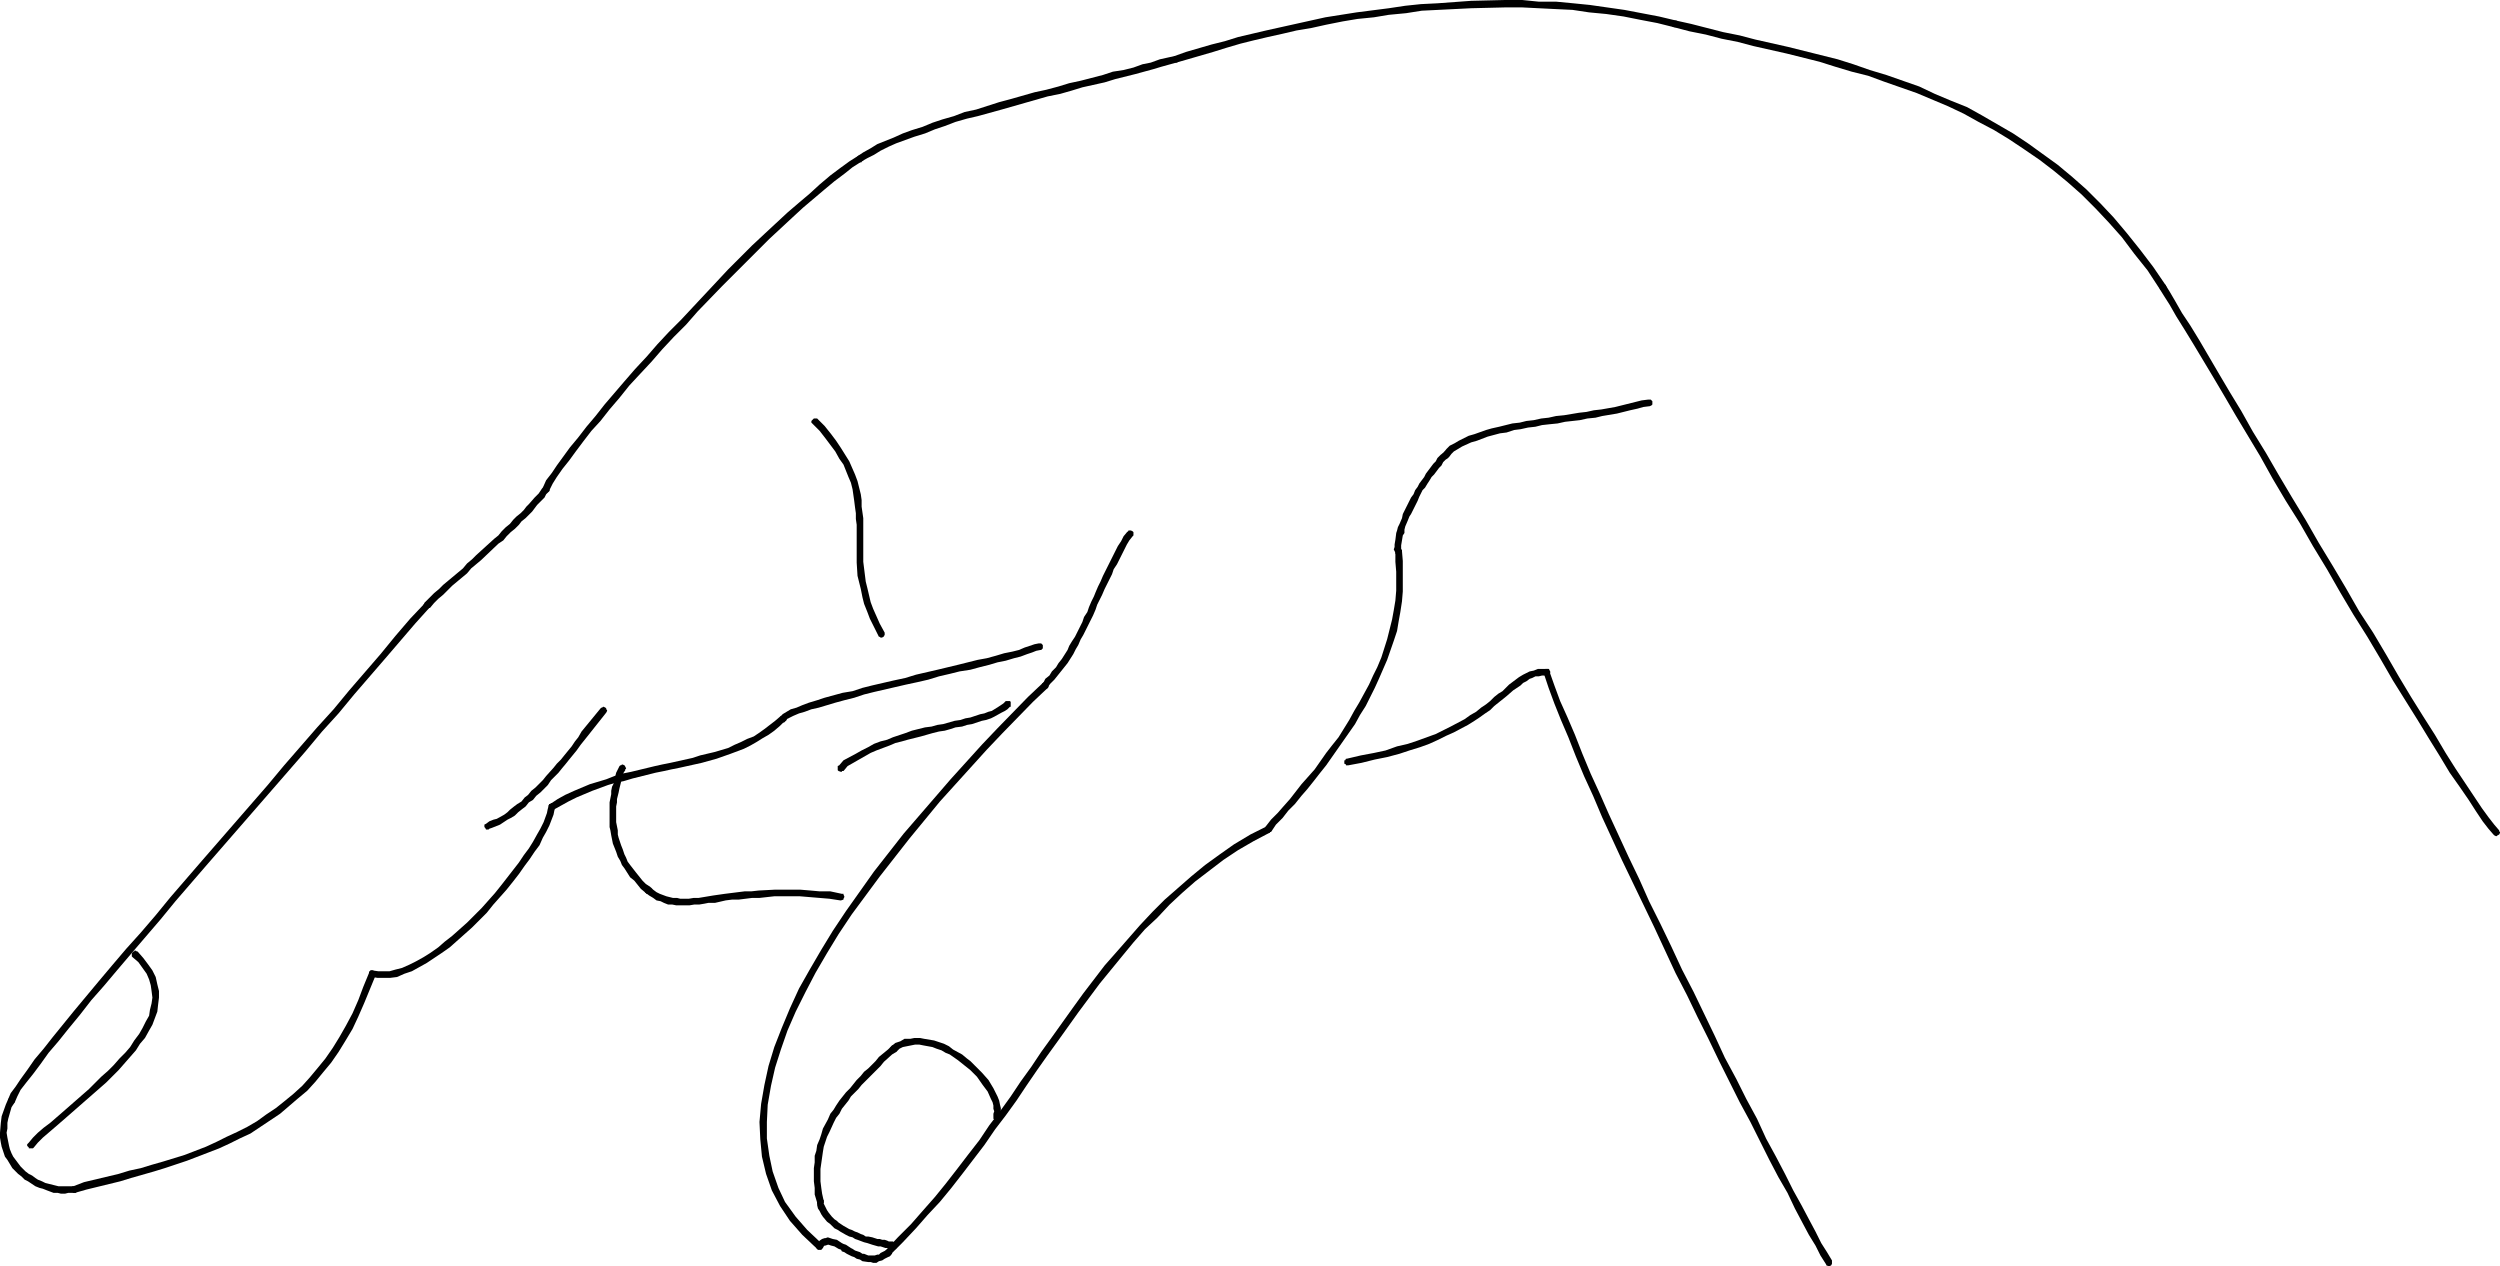 <?xml version="1.0" encoding="UTF-8" standalone="no"?>
<svg
   version="1.0"
   width="129.766mm"
   height="65.722mm"
   id="svg30"
   sodipodi:docname="Signing Q.wmf"
   xmlns:inkscape="http://www.inkscape.org/namespaces/inkscape"
   xmlns:sodipodi="http://sodipodi.sourceforge.net/DTD/sodipodi-0.dtd"
   xmlns="http://www.w3.org/2000/svg"
   xmlns:svg="http://www.w3.org/2000/svg">
  <sodipodi:namedview
     id="namedview30"
     pagecolor="#ffffff"
     bordercolor="#000000"
     borderopacity="0.25"
     inkscape:showpageshadow="2"
     inkscape:pageopacity="0.0"
     inkscape:pagecheckerboard="0"
     inkscape:deskcolor="#d1d1d1"
     inkscape:document-units="mm" />
  <defs
     id="defs1">
    <pattern
       id="WMFhbasepattern"
       patternUnits="userSpaceOnUse"
       width="6"
       height="6"
       x="0"
       y="0" />
  </defs>
  <path
     style="fill:#000000;fill-opacity:1;fill-rule:evenodd;stroke:none"
     d="m 160.307,244.197 -0.162,0.323 v 0.162 0.162 l 0.323,0.323 h 0.323 0.162 0.162 l 0.162,-0.323 h 0.162 l 0.162,-0.323 0.162,-0.162 v 0 h 0.162 l 0.485,-0.162 h 0.162 l 0.485,0.162 0.646,0.162 0.808,0.485 0.485,0.162 0.162,0.323 0.485,0.162 0.485,0.323 0.646,0.323 0.323,0.162 0.485,0.162 0.485,0.323 0.646,0.162 0.485,0.323 1.131,0.162 h 0.485 l 0.485,0.162 h 0.646 l 0.485,-0.323 0.646,-0.162 0.485,-0.323 0.97,-0.485 0.162,-0.162 0.162,-0.162 0.162,-0.162 v -0.323 l -0.162,-0.162 -0.162,-0.162 v -0.162 h -0.162 -0.485 v 0 l -0.323,0.162 0.323,-0.162 -1.293,0.646 -0.323,0.323 h -0.323 l -0.485,0.162 h -0.162 -0.646 -0.485 l -0.808,-0.323 h -0.323 l -0.485,-0.323 -0.485,-0.162 -0.485,-0.162 -0.485,-0.323 -0.323,-0.162 -0.485,-0.323 -0.485,-0.323 -0.485,-0.162 -0.323,-0.162 -0.97,-0.646 -0.808,-0.162 -0.485,-0.162 -0.485,-0.162 -0.485,0.162 h -0.162 l -0.485,0.162 -0.485,0.323 -0.323,0.485 -0.323,0.323 z"
     id="path1" />
  <path
     style="fill:#000000;fill-opacity:1;fill-rule:evenodd;stroke:none"
     d="m 173.72,245.329 v 0 l -0.162,0.323 v 0.323 l 0.162,0.162 v 0.162 h 0.162 l 0.162,0.162 h 0.485 v 0 l 0.162,-0.162 v -0.162 l 2.424,-2.424 2.586,-2.747 2.262,-2.586 2.424,-2.586 2.262,-2.747 2.262,-2.909 2.101,-2.747 2.101,-2.747 2.101,-3.071 2.101,-2.747 2.101,-2.909 1.939,-2.909 2.101,-3.071 1.939,-2.747 2.101,-2.909 4.04,-5.656 4.202,-5.656 4.363,-5.333 2.262,-2.747 2.262,-2.586 2.424,-2.263 2.424,-2.586 2.424,-2.263 2.586,-2.263 2.747,-2.101 2.747,-2.101 2.909,-1.939 3.07,-1.778 3.07,-1.616 0.323,-0.323 0.162,-0.323 v -0.162 l -0.162,-0.162 -0.162,-0.323 h -0.323 -0.162 -0.162 l -3.232,1.616 -3.232,1.939 -2.747,1.939 -2.909,2.101 -2.747,2.263 -2.586,2.263 -2.586,2.263 -2.424,2.424 -2.424,2.586 -2.262,2.586 -2.262,2.586 -2.424,2.747 -2.101,2.747 -2.101,2.747 -2.101,2.909 -4.04,5.656 -2.101,2.909 -1.939,2.909 -2.101,2.909 -1.939,2.909 -2.101,2.909 -2.101,2.747 -1.939,2.909 -2.262,2.909 -2.101,2.747 -2.262,2.909 -2.101,2.586 -2.424,2.747 -2.262,2.586 -2.586,2.586 z"
     id="path2" />
  <path
     style="fill:#000000;fill-opacity:1;fill-rule:evenodd;stroke:none"
     d="m 84.355,119.109 v -0.162 l 0.162,-0.162 v -0.162 l -0.162,-0.162 v -0.162 l -0.162,-0.162 -0.323,-0.162 h -0.162 l -0.162,0.162 h -0.162 v 0.162 l -2.909,3.071 -2.909,3.394 -2.909,3.555 -6.141,7.111 -3.07,3.717 -3.232,3.555 -3.232,3.717 -3.232,3.717 -3.232,3.879 -3.232,3.717 -3.232,3.717 -3.232,3.717 -3.232,3.717 -3.07,3.555 -3.07,3.555 -2.909,3.555 -2.909,3.394 -2.909,3.232 -2.747,3.232 -2.586,3.071 -2.424,2.909 -2.424,2.909 -2.101,2.586 -2.101,2.586 -1.778,2.263 -1.778,2.101 -1.454,2.101 -1.293,1.778 -0.97,1.455 -0.97,1.293 -0.485,1.131 v 0 0.162 0.162 0.323 H 1.778 l 0.162,0.323 h 0.162 0.162 0.323 v -0.162 l 0.323,-0.162 v 0 l 0.485,-1.131 0.646,-1.293 1.131,-1.455 1.293,-1.616 1.454,-1.939 1.616,-2.263 1.939,-2.263 1.939,-2.424 2.262,-2.747 2.262,-2.909 2.424,-2.747 2.586,-3.071 2.747,-3.232 2.909,-3.394 2.909,-3.394 2.909,-3.555 3.07,-3.555 3.07,-3.555 3.232,-3.717 3.232,-3.717 3.232,-3.717 3.232,-3.717 3.232,-3.717 3.232,-3.717 3.232,-3.879 3.232,-3.555 3.07,-3.717 6.141,-7.111 2.909,-3.394 2.909,-3.394 z"
     id="path3" />
  <path
     style="fill:#000000;fill-opacity:1;fill-rule:evenodd;stroke:none"
     d="m 2.909,216.238 v -0.162 -0.162 -0.323 H 2.747 L 2.586,215.269 H 2.424 2.262 1.939 v 0.162 l -0.323,0.162 -0.485,1.131 -0.808,2.263 -0.162,1.293 L 0,222.218 v 0.97 l 0.162,0.97 0.162,0.808 0.323,0.97 0.323,0.97 0.485,0.646 0.485,0.808 0.485,0.808 0.646,0.646 0.485,0.485 0.646,0.485 0.646,0.646 0.646,0.323 1.454,0.97 0.808,0.323 0.646,0.162 0.808,0.323 1.293,0.485 h 0.808 l 0.646,0.162 h 0.808 l 0.646,-0.162 h 0.485 0.808 0.162 l 0.162,-0.162 0.162,-0.162 v -0.162 -0.323 -0.162 l -0.162,-0.162 v -0.162 h -0.323 -0.323 0.162 -0.646 -0.646 -0.646 -0.485 -0.646 L 10.827,232.561 9.534,232.238 8.888,232.076 8.242,231.753 7.434,231.43 6.949,231.107 6.302,230.622 5.656,230.299 5.01,229.814 4.525,229.329 4.04,228.844 3.555,228.198 3.07,227.551 2.586,226.905 2.262,226.258 1.939,225.45 1.778,224.804 1.616,223.996 1.454,223.188 1.293,222.218 1.454,221.41 v -1.131 l 0.162,-0.808 0.646,-2.263 z"
     id="path4" />
  <path
     style="fill:#000000;fill-opacity:1;fill-rule:evenodd;stroke:none"
     d="m 14.382,232.723 h -0.162 l -0.162,0.162 v 0.162 l -0.162,0.162 v 0.323 0.162 l 0.162,0.162 h 0.162 l 0.162,0.162 h 0.323 v 0 l 2.262,-0.646 6.626,-1.616 2.101,-0.646 2.262,-0.646 2.262,-0.646 2.101,-0.646 4.363,-1.455 2.101,-0.808 2.101,-0.808 2.101,-0.808 2.101,-0.97 1.939,-0.97 2.101,-0.97 1.939,-1.293 1.939,-1.293 1.939,-1.293 3.394,-2.909 1.939,-1.616 1.616,-1.778 1.454,-1.778 1.616,-1.939 1.454,-2.101 1.293,-2.101 1.454,-2.424 1.131,-2.424 1.131,-2.586 1.131,-2.747 1.131,-2.747 v -0.162 -0.162 -0.162 -0.162 l -0.323,-0.162 -0.162,-0.162 h -0.162 -0.162 -0.162 l -0.323,0.323 v 0.162 0 l -1.131,2.747 -0.97,2.586 -1.131,2.586 -1.293,2.424 -1.293,2.263 -1.293,2.101 -1.454,2.101 -1.454,1.778 -1.616,1.939 -1.454,1.616 -1.778,1.616 -1.778,1.455 -1.616,1.293 -1.939,1.293 -1.778,1.293 -1.939,1.131 -1.939,0.97 -2.101,0.97 -1.939,0.97 -2.101,0.97 -2.101,0.808 -2.101,0.808 -2.101,0.646 -2.101,0.646 -2.262,0.646 -2.101,0.646 -2.262,0.485 -2.101,0.646 -6.787,1.616 z"
     id="path5" />
  <path
     style="fill:#000000;fill-opacity:1;fill-rule:evenodd;stroke:none"
     d="m 73.205,190.38 h -0.162 -0.162 -0.162 l -0.323,0.323 v 0.162 0.162 0.162 0.162 l 0.323,0.323 h 0.162 0.162 l 0.97,0.162 h 1.293 1.293 l 1.293,-0.162 1.454,-0.646 1.454,-0.485 1.454,-0.808 1.454,-0.808 1.454,-0.97 1.454,-0.97 1.616,-1.131 2.909,-2.586 1.454,-1.293 1.454,-1.455 1.454,-1.455 1.293,-1.616 1.293,-1.455 1.293,-1.455 1.293,-1.616 1.131,-1.455 1.131,-1.616 0.97,-1.293 0.97,-1.455 0.97,-1.293 0.646,-1.455 0.646,-1.131 0.646,-1.293 0.808,-2.101 0.162,-0.808 0.162,-0.646 v -0.323 0 l -0.162,-0.323 h -0.162 l -0.162,-0.162 h -0.323 l -0.162,0.162 h -0.162 l -0.162,0.323 v 0 0.162 0 l -0.162,0.485 -0.162,0.808 -0.646,1.778 -0.646,1.293 -0.646,1.131 -0.808,1.455 -0.808,1.293 -0.97,1.293 -0.97,1.455 -1.131,1.455 -1.131,1.455 -1.131,1.455 -1.293,1.616 -1.293,1.455 -1.293,1.455 -1.454,1.455 -1.454,1.455 -1.454,1.293 -1.454,1.293 -1.454,1.131 -1.293,1.131 -1.616,1.131 -1.293,0.808 -1.454,0.808 -1.293,0.646 -1.454,0.646 -1.293,0.323 -1.131,0.323 h -1.131 -1.131 l -1.131,-0.162 z"
     id="path6" />
  <path
     style="fill:#000000;fill-opacity:1;fill-rule:evenodd;stroke:none"
     d="m 489.163,163.714 0.162,0.162 0.323,0.162 h 0.162 l 0.162,-0.162 0.323,-0.162 0.162,-0.323 v -0.162 l -0.162,-0.162 v -0.162 l -0.97,-1.131 -1.131,-1.455 -1.293,-1.778 -1.616,-2.424 -1.616,-2.424 -1.939,-2.909 -1.939,-3.071 -2.101,-3.555 -2.262,-3.555 -2.424,-3.879 -2.424,-4.04 -2.424,-4.202 -2.586,-4.364 -2.747,-4.202 -2.586,-4.525 -2.586,-4.364 -2.747,-4.525 -2.586,-4.525 -2.747,-4.525 -2.586,-4.364 -2.424,-4.202 -2.586,-4.202 -2.262,-4.04 -2.262,-3.717 -2.101,-3.555 -3.878,-6.626 -1.778,-2.909 -1.616,-2.424 -1.293,-2.263 -1.131,-1.939 -0.808,-1.293 -0.162,-0.162 -0.323,-0.162 h -0.162 v 0.162 h -0.323 l -0.162,0.323 v 0.162 0.162 0.162 0.162 l 0.808,1.293 1.131,1.778 1.293,2.263 1.616,2.586 1.778,2.909 3.878,6.465 2.101,3.555 2.262,3.879 2.424,4.04 2.424,4.04 2.424,4.364 2.586,4.364 2.747,4.364 2.586,4.525 2.747,4.525 2.586,4.525 2.586,4.364 2.747,4.364 2.586,4.364 2.424,4.202 2.424,3.879 2.424,3.879 2.262,3.717 2.101,3.394 1.939,3.232 1.939,2.747 1.778,2.586 1.454,2.263 1.293,1.939 1.131,1.455 z"
     id="path7" />
  <path
     style="fill:#000000;fill-opacity:1;fill-rule:evenodd;stroke:none"
     d="m 423.715,56.726 0.323,0.162 0.162,0.162 h 0.162 l 0.162,-0.162 h 0.162 l 0.323,-0.162 v -0.323 -0.162 0 l -0.162,-0.323 -2.424,-3.555 -2.586,-3.394 -2.586,-3.232 -2.586,-3.071 -2.586,-2.747 -2.747,-2.747 -2.747,-2.424 -2.909,-2.424 -2.909,-2.101 -2.909,-2.101 -2.909,-1.939 -3.07,-1.778 -3.07,-1.778 -2.909,-1.616 -3.232,-1.293 -3.07,-1.293 -3.07,-1.455 -3.232,-1.131 -3.232,-1.131 -3.232,-0.97 -3.232,-1.131 -3.07,-0.97 -3.232,-0.808 -3.232,-0.808 -3.232,-0.808 -6.464,-1.455 -3.07,-0.808 -3.232,-0.646 -6.302,-1.616 -2.909,-0.646 h -0.485 l -0.162,0.162 h -0.162 V 4.364 l -0.162,0.162 v 0.323 l 0.162,0.162 v 0.162 l 0.323,0.162 v 0 l 3.07,0.808 3.232,0.646 3.07,0.808 3.232,0.646 3.07,0.808 6.464,1.455 3.232,0.808 3.232,0.808 3.07,0.97 3.232,0.97 3.232,0.808 3.07,1.131 3.232,1.131 3.232,1.131 3.07,1.293 3.07,1.293 3.07,1.455 2.909,1.616 3.07,1.616 2.909,1.778 2.909,1.939 3.07,2.101 2.747,2.101 2.747,2.263 2.747,2.424 2.747,2.747 2.586,2.747 2.586,2.909 2.424,3.232 2.586,3.232 z"
     id="path8" />
  <path
     style="fill:#000000;fill-opacity:1;fill-rule:evenodd;stroke:none"
     d="m 328.371,5.333 h 0.485 l 0.162,-0.162 h 0.162 V 5.01 l 0.162,-0.162 V 4.525 l -0.162,-0.162 V 4.202 l -0.323,-0.162 v 0 l -3.394,-0.808 -3.394,-0.646 -3.394,-0.646 -3.394,-0.485 -3.394,-0.485 -3.232,-0.323 -3.394,-0.323 h -3.394 L 298.636,0 h -3.394 l -6.626,0.162 -6.626,0.485 -3.232,0.162 -3.07,0.323 -3.232,0.485 -6.302,0.808 -3.07,0.485 -3.07,0.485 -2.909,0.646 -2.909,0.646 -2.909,0.646 -2.909,0.646 -2.747,0.646 -2.747,0.646 -2.586,0.808 -2.586,0.646 -5.01,1.455 -2.262,0.808 -0.162,0.162 -0.323,0.162 v 0.162 0.162 l 0.162,0.323 0.162,0.323 h 0.162 0.162 0.162 l 2.262,-0.646 5.01,-1.455 2.586,-0.808 2.747,-0.808 2.586,-0.646 2.747,-0.646 2.909,-0.646 2.747,-0.646 2.909,-0.485 2.909,-0.646 3.232,-0.646 2.909,-0.485 3.232,-0.323 2.909,-0.485 3.394,-0.323 3.07,-0.485 3.232,-0.162 6.464,-0.323 6.626,-0.162 h 3.394 l 3.232,0.162 3.232,0.162 3.394,0.162 3.232,0.485 3.394,0.323 3.394,0.485 3.232,0.646 3.394,0.646 z"
     id="path9" />
  <path
     style="fill:#000000;fill-opacity:1;fill-rule:evenodd;stroke:none"
     d="m 230.765,12.283 h 0.162 l 0.323,-0.323 v -0.162 -0.323 -0.162 l -0.323,-0.323 h -0.162 -0.323 l -2.909,0.646 -1.778,0.646 -1.616,0.323 -1.778,0.646 -1.939,0.485 -2.101,0.323 -1.939,0.646 -4.363,1.131 -2.262,0.485 -2.101,0.646 -2.424,0.646 -2.262,0.485 -2.262,0.646 -2.262,0.646 -2.424,0.646 -4.525,1.455 -2.262,0.485 -2.101,0.808 -2.262,0.646 -1.939,0.646 -1.939,0.808 -2.101,0.646 -1.778,0.646 -1.778,0.808 -1.616,0.646 -1.616,0.646 -1.293,0.808 -1.454,0.808 -0.97,0.646 -0.323,0.323 v 0.162 0.162 0.162 l 0.162,0.162 0.162,0.323 h 0.162 0.323 0.162 v -0.162 l 1.131,-0.646 1.293,-0.646 1.293,-0.808 1.616,-0.808 1.454,-0.646 1.778,-0.646 1.778,-0.646 2.101,-0.646 1.939,-0.808 1.939,-0.646 2.101,-0.808 2.262,-0.646 2.101,-0.485 4.686,-1.293 2.262,-0.646 2.262,-0.646 2.262,-0.646 2.262,-0.646 2.424,-0.485 2.262,-0.646 2.101,-0.646 4.363,-0.97 2.101,-0.646 1.939,-0.485 1.939,-0.485 1.778,-0.485 1.778,-0.485 1.616,-0.485 z"
     id="path10" />
  <path
     style="fill:#000000;fill-opacity:1;fill-rule:evenodd;stroke:none"
     d="m 169.033,31.676 0.323,-0.162 v -0.162 -0.323 -0.162 0 l -0.323,-0.323 h -0.162 -0.162 -0.162 -0.162 l -1.778,1.131 -1.778,1.293 -1.939,1.455 -2.101,1.778 -1.939,1.778 -2.101,1.778 -2.262,1.939 -4.525,4.202 -2.424,2.263 -2.262,2.263 -2.424,2.424 -2.262,2.424 -4.686,5.01 -2.262,2.424 -2.424,2.424 -2.262,2.424 -2.101,2.424 -2.262,2.424 -2.101,2.424 -1.939,2.263 -1.939,2.263 -1.778,2.263 -1.778,2.101 -1.616,2.101 -1.616,1.939 -1.293,1.778 -1.293,1.778 -0.97,1.455 -1.131,1.455 -0.646,1.455 v 0 0.485 0.162 l 0.162,0.162 h 0.162 l 0.162,0.162 h 0.323 l 0.162,-0.162 0.323,-0.162 v -0.162 l 0.646,-1.293 0.808,-1.293 1.131,-1.616 1.293,-1.616 1.293,-1.778 1.454,-1.939 1.616,-2.101 1.778,-1.939 1.778,-2.263 1.939,-2.263 1.939,-2.424 2.101,-2.263 2.262,-2.424 2.101,-2.424 2.262,-2.424 2.424,-2.424 2.262,-2.586 4.686,-4.848 2.424,-2.424 2.262,-2.263 2.424,-2.424 2.262,-2.263 4.525,-4.202 2.101,-1.939 2.101,-1.778 2.101,-1.778 1.939,-1.616 1.939,-1.455 1.616,-1.293 z"
     id="path11" />
  <path
     style="fill:#000000;fill-opacity:1;fill-rule:evenodd;stroke:none"
     d="m 107.787,96.321 v -0.162 -0.485 0 l -0.162,-0.162 -0.162,-0.162 -0.162,-0.162 h -0.323 l -0.162,0.162 -0.162,0.162 h -0.162 0.162 l -0.323,0.323 -0.646,0.97 -0.323,0.323 -0.485,0.485 -1.131,1.293 -0.485,0.485 -0.485,0.646 -0.646,0.646 -0.808,0.646 -0.646,0.646 -0.646,0.808 -0.808,0.646 -0.808,0.808 -0.646,0.808 -0.808,0.646 -3.555,3.232 -0.808,0.808 -0.97,0.808 -0.808,0.97 -0.97,0.808 -1.939,1.616 -0.97,0.808 -0.808,0.808 -0.97,0.808 -0.97,0.97 -0.808,0.808 v 0 l -0.162,0.162 v 0.162 l -0.162,0.162 v 0.162 l 0.162,0.162 0.162,0.323 h 0.162 l 0.162,0.162 h 0.162 l 0.323,-0.162 v 0 h 0.162 l 0.808,-0.97 0.808,-0.808 0.97,-0.808 0.97,-0.97 0.808,-0.808 1.939,-1.616 0.97,-0.808 0.808,-0.97 0.97,-0.808 0.97,-0.808 3.394,-3.232 0.97,-0.646 0.646,-0.808 0.808,-0.808 0.808,-0.646 0.808,-0.808 0.485,-0.646 0.808,-0.646 0.646,-0.646 0.646,-0.646 0.485,-0.646 0.485,-0.646 0.485,-0.485 0.485,-0.485 0.485,-0.485 0.323,-0.646 0.162,-0.162 0.323,-0.323 z"
     id="path12" />
  <path
     style="fill:#000000;fill-opacity:1;fill-rule:evenodd;stroke:none"
     d="m 248.379,162.259 -0.162,0.162 -0.162,0.162 v 0.162 l 0.162,0.162 v 0.162 l 0.323,0.323 h 0.162 0.162 0.162 l 0.162,-0.162 h 0.162 v 0 l 0.97,-1.455 1.293,-1.293 1.131,-1.455 1.293,-1.293 1.293,-1.616 1.131,-1.293 1.293,-1.616 1.131,-1.455 1.293,-1.616 1.131,-1.616 1.131,-1.616 1.131,-1.616 2.262,-3.232 0.97,-1.778 1.131,-1.778 1.778,-3.555 0.808,-1.778 1.616,-3.717 1.293,-3.717 0.646,-1.939 0.323,-1.939 0.323,-1.778 0.323,-2.101 0.162,-1.939 v -3.879 -2.101 l -0.162,-1.939 v 0 -0.162 l -0.162,-0.162 -0.162,-0.162 h -0.323 -0.162 -0.162 -0.162 l -0.162,0.162 v 0.323 0.323 -0.162 1.939 l 0.162,1.939 v 3.717 l -0.162,1.939 -0.323,1.939 -0.323,1.778 -0.485,1.939 -0.485,1.939 -1.131,3.555 -0.808,1.939 -0.808,1.616 -0.808,1.778 -1.939,3.555 -0.97,1.616 -0.97,1.778 -2.101,3.394 -1.293,1.616 -1.131,1.455 -1.131,1.616 -1.131,1.616 -1.293,1.455 -1.293,1.455 -1.131,1.455 -1.131,1.455 -1.293,1.455 -1.131,1.293 -1.293,1.293 -1.131,1.455 z"
     id="path13" />
  <path
     style="fill:#000000;fill-opacity:1;fill-rule:evenodd;stroke:none"
     d="m 273.75,108.442 v 0 0.162 l 0.162,0.162 0.323,0.162 h 0.323 v 0 l 0.162,-0.162 0.162,-0.162 0.162,-0.323 v -0.162 0 l -0.162,-0.485 v -0.323 -0.323 l 0.162,-0.97 0.162,-0.97 0.323,-0.485 v -0.646 l 0.162,-0.646 0.485,-1.131 0.323,-0.808 0.323,-0.485 0.323,-0.646 0.323,-0.646 0.646,-1.293 0.323,-0.808 0.323,-0.646 0.323,-0.646 0.485,-0.485 0.485,-0.808 0.323,-0.485 0.485,-0.808 0.485,-0.485 0.485,-0.646 0.485,-0.646 0.485,-0.485 0.323,-0.646 0.485,-0.485 0.485,-0.323 0.162,-0.323 V 89.372 89.049 88.887 l -0.323,-0.162 -0.162,-0.162 h -0.323 l -0.162,0.162 -0.162,0.162 0.162,-0.162 -0.646,0.485 -0.646,0.646 -0.323,0.646 -0.485,0.485 -0.485,0.646 -0.485,0.646 -0.485,0.646 -0.323,0.646 -0.485,0.646 -0.485,0.646 -0.323,0.646 -0.485,0.646 -0.323,0.808 -0.485,0.646 -0.646,1.293 -0.323,0.646 -0.323,0.646 -0.323,0.646 -0.162,0.808 -0.485,1.131 -0.323,0.646 -0.162,0.646 -0.162,0.485 -0.162,1.293 -0.162,0.97 v 0.485 l -0.162,0.485 z"
     id="path14" />
  <path
     style="fill:#000000;fill-opacity:1;fill-rule:evenodd;stroke:none"
     d="m 283.123,88.887 -0.162,0.162 v 0.162 0.162 0.162 l 0.162,0.162 0.162,0.162 0.323,0.162 h 0.162 v -0.162 h 0.323 v -0.162 h 0.162 l 0.485,-0.646 0.485,-0.485 0.808,-0.485 0.808,-0.485 1.778,-0.808 1.131,-0.323 2.101,-0.808 2.424,-0.646 1.293,-0.162 1.454,-0.485 1.293,-0.162 1.454,-0.323 1.454,-0.162 1.293,-0.323 1.454,-0.162 1.616,-0.162 1.454,-0.323 2.909,-0.323 1.454,-0.323 1.616,-0.162 1.293,-0.323 2.909,-0.485 1.293,-0.323 1.293,-0.323 1.454,-0.323 1.131,-0.323 1.293,-0.162 v 0 l 0.323,-0.162 v 0 l 0.162,-0.162 v -0.162 -0.323 -0.162 l -0.162,-0.162 -0.162,-0.162 h -0.162 -0.323 v 0 l -1.293,0.162 -1.293,0.323 -1.293,0.323 -1.293,0.323 -1.293,0.323 -2.747,0.485 -1.454,0.162 -1.454,0.323 -1.454,0.162 -2.909,0.485 -1.616,0.162 -1.454,0.323 -1.454,0.162 -1.454,0.323 -1.454,0.162 -1.293,0.323 -1.454,0.162 -1.293,0.323 -1.293,0.323 -1.454,0.323 -1.131,0.323 -2.262,0.808 -1.131,0.323 -0.97,0.485 -0.97,0.485 -0.808,0.485 -0.97,0.485 -0.646,0.646 z"
     id="path15" />
  <path
     style="fill:#000000;fill-opacity:1;fill-rule:evenodd;stroke:none"
     d="m 195.051,219.147 -0.162,0.162 v 0.162 l 0.162,0.162 0.162,0.162 0.323,0.162 v 0 h 0.162 0.323 l 0.162,-0.323 0.162,-0.323 v -0.646 -0.646 -0.646 l -0.162,-0.646 -0.162,-0.808 -0.323,-0.808 -0.808,-1.616 -0.97,-1.616 -1.293,-1.455 -1.454,-1.455 -0.808,-0.808 -0.646,-0.485 -0.97,-0.808 -1.778,-0.97 -0.808,-0.646 -0.97,-0.485 -0.97,-0.323 -0.97,-0.323 -1.939,-0.323 -0.808,-0.162 h -1.131 l -0.808,0.162 h -1.131 l -0.808,0.485 -0.97,0.323 -0.808,0.646 h 0.162 l -0.323,0.162 v 0.162 0.323 0.162 0 l 0.323,0.323 h 0.162 0.162 0.162 0.162 0.162 l 0.646,-0.646 0.646,-0.323 0.808,-0.162 0.808,-0.162 0.808,-0.162 h 0.808 l 0.808,0.162 1.778,0.323 0.808,0.323 0.97,0.323 0.808,0.485 0.808,0.323 1.616,1.131 0.808,0.646 0.808,0.646 0.808,0.646 1.293,1.293 1.131,1.616 0.97,1.293 0.646,1.455 0.323,0.646 0.162,0.646 v 0.646 l 0.162,0.485 -0.162,0.485 v 0.808 z"
     id="path16" />
  <path
     style="fill:#000000;fill-opacity:1;fill-rule:evenodd;stroke:none"
     d="m 175.821,206.218 0.162,-0.162 v -0.162 -0.323 -0.162 l -0.162,-0.162 -0.162,-0.162 h -0.162 -0.323 -0.162 l -0.162,0.162 v 0 l -0.646,0.646 -1.778,1.455 -0.646,0.808 -1.454,1.455 -0.808,0.646 -0.646,0.808 -0.808,0.808 -0.646,0.808 -0.646,0.808 -0.808,0.808 -0.646,0.808 -0.646,0.808 -0.646,0.97 -0.485,0.808 -0.646,0.808 -0.485,1.131 -0.97,1.778 -0.323,1.131 -0.323,0.97 -0.485,1.131 -0.162,1.131 -0.323,0.97 v 1.293 l -0.162,1.131 v 2.586 l 0.162,1.293 v 1.293 l 0.485,1.616 v -0.162 0.323 l 0.162,0.162 h 0.162 l 0.162,0.162 h 0.323 l 0.162,-0.162 0.162,-0.162 0.162,-0.162 v -0.162 -0.162 0 l -0.323,-1.455 -0.162,-1.131 -0.162,-1.293 v -2.424 l 0.162,-1.131 0.162,-1.131 0.162,-1.131 0.162,-0.97 0.323,-0.97 0.323,-0.97 0.485,-0.97 0.808,-1.778 0.485,-0.97 0.646,-0.808 0.485,-0.97 0.646,-0.808 0.646,-0.808 0.485,-0.808 0.808,-0.808 0.646,-0.646 0.646,-0.808 0.808,-0.808 0.808,-0.808 0.646,-0.646 1.454,-1.455 0.646,-0.808 1.616,-1.455 0.808,-0.485 z"
     id="path17" />
  <path
     style="fill:#000000;fill-opacity:1;fill-rule:evenodd;stroke:none"
     d="m 161.6,235.632 v -0.162 l -0.323,-0.323 h -0.162 l -0.162,-0.162 h -0.162 l -0.162,0.162 -0.323,0.162 v 0.323 0 0.162 0 0.646 l 0.162,0.646 0.323,0.485 0.323,0.646 0.323,0.485 0.808,0.97 0.646,0.485 0.323,0.323 0.485,0.485 0.646,0.323 0.485,0.323 1.131,0.646 0.646,0.323 0.646,0.162 0.485,0.323 0.485,0.162 1.293,0.485 0.646,0.162 0.485,0.162 0.485,0.162 1.131,0.323 h 0.485 l 0.485,0.162 0.485,0.162 h 0.323 0.485 0.162 l 0.323,0.162 0.162,0.162 h 0.162 l 0.485,-0.162 v -0.162 l 0.162,-0.162 v -0.162 -0.162 l -0.162,-0.323 v -0.162 h -0.323 v -0.162 l 0.162,0.162 -0.485,-0.323 h -0.485 -0.323 l -0.323,-0.162 -0.485,-0.162 h -0.485 l -0.485,-0.162 h -0.485 l -0.485,-0.162 -0.485,-0.162 -0.808,-0.162 h -0.485 l -0.485,-0.323 -0.485,-0.162 -0.646,-0.323 -0.485,-0.162 -0.646,-0.323 -0.485,-0.162 -1.131,-0.646 -0.485,-0.323 -0.485,-0.323 -0.323,-0.323 -0.485,-0.323 -0.485,-0.485 -0.646,-0.808 -0.323,-0.485 -0.162,-0.323 -0.323,-0.646 -0.162,-0.323 v -0.323 z"
     id="path18" />
  <path
     style="fill:#000000;fill-opacity:1;fill-rule:evenodd;stroke:none"
     d="m 160.307,245.005 0.162,0.162 h 0.162 0.162 0.323 v 0 l 0.323,-0.323 v -0.162 -0.162 -0.162 l -0.162,-0.162 v -0.162 0 l -2.909,-2.747 -2.262,-2.586 -2.101,-2.909 -1.293,-2.747 -1.131,-3.232 -0.646,-3.071 -0.485,-3.394 v -3.232 l 0.162,-3.394 0.646,-3.717 0.808,-3.555 1.131,-3.555 1.293,-3.717 1.616,-3.717 1.939,-3.879 1.939,-3.717 2.262,-3.879 2.262,-3.717 2.586,-3.879 5.494,-7.434 2.909,-3.717 2.909,-3.717 5.979,-7.273 3.07,-3.394 6.141,-6.788 3.07,-3.232 5.979,-6.141 2.909,-2.747 0.162,-0.162 v -0.162 -0.323 -0.162 l -0.162,-0.162 -0.162,-0.162 h -0.162 -0.323 -0.162 l -0.162,0.162 -2.909,2.747 -5.979,6.141 -3.07,3.232 -6.141,6.788 -3.07,3.555 -3.07,3.555 -3.07,3.555 -2.909,3.717 -2.909,3.717 -5.494,7.757 -2.586,3.879 -2.262,3.717 -2.262,3.879 -2.101,3.717 -1.778,3.879 -1.616,3.879 -1.454,3.717 -1.131,3.717 -0.808,3.717 -0.646,3.717 -0.323,3.555 0.162,3.394 0.323,3.394 0.808,3.394 1.131,3.232 1.616,3.071 1.939,2.909 2.424,2.747 z"
     id="path19" />
  <path
     style="fill:#000000;fill-opacity:1;fill-rule:evenodd;stroke:none"
     d="m 204.585,133.977 -0.162,0.162 v 0.162 0.323 0.162 l 0.162,0.162 0.162,0.162 h 0.162 0.323 0.162 l 0.162,-0.162 v -0.162 l 0.485,-0.646 0.808,-0.808 1.293,-1.616 0.646,-0.808 0.646,-0.808 1.131,-1.778 0.485,-0.97 0.485,-0.808 0.485,-1.131 0.485,-0.808 0.485,-0.97 0.485,-0.97 0.485,-0.97 0.485,-0.97 0.485,-1.131 0.323,-0.97 0.485,-0.97 0.485,-0.97 0.485,-1.131 0.485,-0.97 0.485,-0.97 0.485,-0.97 0.323,-0.97 0.646,-0.97 0.485,-0.97 0.485,-0.97 0.485,-0.97 0.485,-0.97 0.485,-0.808 0.646,-0.808 0.162,-0.162 v -0.162 -0.162 -0.162 -0.162 l -0.162,-0.162 -0.323,-0.162 v 0 h -0.162 -0.323 l -0.162,0.323 v -0.162 l -0.808,0.97 -0.485,0.97 -0.646,0.97 -0.485,0.97 -0.485,0.97 -0.485,0.97 -0.485,0.97 -0.485,0.97 -0.485,0.97 -0.485,1.131 -0.485,0.97 -0.485,1.131 -0.323,0.808 -0.485,0.97 -0.485,1.131 -0.323,0.97 -0.646,0.97 -0.323,0.97 -0.485,0.97 -0.485,0.97 -0.485,0.97 -0.646,0.97 -0.485,0.808 -0.323,0.808 -1.131,1.778 -0.646,0.808 -0.485,0.808 -0.808,0.808 -0.485,0.808 -0.808,0.646 -0.485,0.97 z"
     id="path20" />
  <path
     style="fill:#000000;fill-opacity:1;fill-rule:evenodd;stroke:none"
     d="m 172.265,124.604 0.162,0.323 h 0.162 l 0.162,0.162 h 0.323 l 0.162,-0.162 h 0.162 v -0.162 l 0.162,-0.162 v -0.485 0 l -0.97,-1.778 -0.646,-1.455 -0.646,-1.455 -0.485,-1.293 -0.646,-2.747 -0.323,-1.293 -0.162,-1.293 -0.323,-2.586 v -1.131 -1.293 -4.848 -1.293 l -0.162,-1.131 -0.162,-1.131 v -1.293 l -0.162,-1.131 -0.323,-1.293 -0.323,-1.293 -0.485,-1.293 -1.131,-2.586 -0.808,-1.293 -0.808,-1.293 -0.97,-1.455 -0.97,-1.293 -1.293,-1.616 -1.293,-1.293 -0.162,-0.162 h -0.162 -0.323 -0.162 l -0.162,0.162 -0.162,0.162 -0.162,0.162 v 0.323 l 0.162,0.162 0.162,0.162 1.293,1.293 1.131,1.455 0.97,1.293 0.97,1.293 0.808,1.455 0.808,1.131 0.97,2.424 0.485,1.131 0.323,1.293 0.162,1.131 0.162,1.131 0.162,1.293 0.162,1.131 v 1.131 l 0.162,1.131 v 4.848 1.293 1.293 l 0.162,2.586 0.323,1.293 0.323,1.293 0.323,1.616 0.323,1.293 0.646,1.616 0.485,1.293 0.808,1.616 z"
     id="path21" />
  <path
     style="fill:#000000;fill-opacity:1;fill-rule:evenodd;stroke:none"
     d="m 204.262,127.513 0.323,-0.323 v -0.162 -0.162 -0.162 -0.162 l -0.323,-0.323 v 0 h -0.162 -0.323 -0.162 0.162 l -0.808,0.162 -0.97,0.323 -0.97,0.323 -1.131,0.485 -1.293,0.323 -1.616,0.323 -1.616,0.485 -1.778,0.485 -1.778,0.323 -1.939,0.485 -1.939,0.485 -4.04,0.97 -2.101,0.485 -2.101,0.485 -2.101,0.646 -2.262,0.485 -2.101,0.485 -2.101,0.485 -1.939,0.485 -1.939,0.646 -1.939,0.323 -1.778,0.485 -1.778,0.485 -1.454,0.485 -1.616,0.485 -1.293,0.485 -1.131,0.485 -1.131,0.323 -0.808,0.485 -0.808,0.485 -0.323,0.485 v -0.162 l -0.162,0.323 v 0 0.485 0.162 h 0.162 l 0.162,0.162 0.162,0.162 h 0.323 l 0.162,-0.162 0.162,-0.162 v 0 l 0.162,-0.323 0.646,-0.323 0.646,-0.323 1.131,-0.485 1.131,-0.323 1.293,-0.485 1.454,-0.323 1.616,-0.485 1.616,-0.485 1.778,-0.485 1.939,-0.485 1.939,-0.646 1.939,-0.485 2.101,-0.485 2.101,-0.485 2.101,-0.485 2.262,-0.485 2.101,-0.485 2.101,-0.646 2.101,-0.485 1.939,-0.485 2.101,-0.323 1.778,-0.485 1.939,-0.485 1.616,-0.485 1.616,-0.323 1.616,-0.485 1.293,-0.323 1.293,-0.485 0.97,-0.323 0.808,-0.323 0.808,-0.162 z"
     id="path22" />
  <path
     style="fill:#000000;fill-opacity:1;fill-rule:evenodd;stroke:none"
     d="m 154.166,141.411 0.162,-0.162 v 0 -0.485 l -0.162,-0.162 v -0.162 h -0.162 l -0.162,-0.162 h -0.323 l -0.323,0.162 v 0 0 l -1.131,0.97 -2.101,1.616 -1.131,0.808 -0.97,0.646 -1.293,0.485 -1.293,0.646 -1.131,0.485 -1.293,0.646 -2.747,0.808 -2.747,0.646 -1.454,0.485 -1.454,0.323 -1.454,0.323 -1.454,0.323 -1.616,0.323 -1.454,0.323 -4.686,1.131 -1.616,0.323 -1.616,0.485 -1.616,0.646 -3.232,0.97 -3.07,1.293 -1.778,0.808 -1.454,0.808 -1.454,0.97 h -0.162 l -0.162,0.323 v 0 0.485 0.162 h 0.162 l 0.162,0.162 0.162,0.162 h 0.323 l 0.162,-0.162 1.454,-0.808 1.454,-0.808 1.616,-0.808 3.07,-1.293 3.07,-1.131 1.616,-0.485 1.616,-0.323 1.616,-0.485 4.525,-1.131 1.616,-0.323 1.454,-0.323 1.616,-0.323 1.454,-0.323 1.454,-0.323 1.454,-0.323 2.909,-0.808 2.747,-0.97 1.293,-0.485 1.293,-0.485 1.293,-0.646 1.131,-0.646 1.293,-0.808 1.131,-0.646 1.131,-0.808 1.131,-0.97 0.97,-0.97 z"
     id="path23" />
  <path
     style="fill:#000000;fill-opacity:1;fill-rule:evenodd;stroke:none"
     d="m 164.993,176.643 v 0 l 0.485,-0.162 v -0.162 l 0.162,-0.323 v -0.162 l -0.162,-0.323 v -0.162 h -0.485 0.162 l -2.262,-0.485 h -2.101 l -1.778,-0.162 -1.939,-0.162 h -1.778 -1.616 -1.778 l -3.07,0.162 -1.454,0.162 h -1.293 l -1.293,0.162 -1.293,0.162 -1.293,0.162 -2.262,0.323 -0.97,0.162 -0.97,0.162 -0.97,0.162 h -0.97 l -0.97,0.162 h -1.616 l -0.646,-0.162 h -0.808 l -0.646,-0.162 -0.646,-0.162 -1.293,-0.485 -0.646,-0.323 -0.646,-0.485 -0.485,-0.485 v 0.162 l -0.162,-0.162 h -0.162 -0.162 -0.323 v 0 l -0.323,0.323 v 0.162 0.162 0.162 0.162 l 0.162,0.162 v 0 l 0.646,0.485 0.808,0.485 0.646,0.485 0.808,0.162 0.646,0.323 0.808,0.323 h 0.808 l 0.808,0.162 h 0.808 1.778 l 0.97,-0.162 h 0.97 l 0.97,-0.162 0.808,-0.162 h 1.293 l 2.101,-0.485 1.293,-0.162 h 1.293 l 1.293,-0.162 1.293,-0.162 h 1.454 l 1.454,-0.162 1.454,-0.162 h 1.778 1.616 1.616 l 1.939,0.162 1.939,0.162 1.939,0.162 2.101,0.323 z"
     id="path24" />
  <path
     style="fill:#000000;fill-opacity:1;fill-rule:evenodd;stroke:none"
     d="m 126.694,175.189 0.162,0.162 h 0.162 0.162 0.162 l 0.162,-0.162 0.323,-0.162 v -0.162 -0.323 -0.162 l -0.162,-0.162 v 0 -0.162 l -0.97,-0.646 -0.646,-0.646 -0.646,-0.808 -0.646,-0.808 -1.131,-1.455 -0.485,-0.646 -0.323,-0.808 -0.323,-0.646 -0.323,-0.97 -0.323,-0.808 -0.485,-1.455 -0.162,-0.646 v -0.808 l -0.162,-0.808 -0.162,-0.808 v -3.071 l 0.162,-0.808 v -0.646 l 0.323,-1.293 0.162,-0.808 0.162,-0.646 0.162,-0.646 0.162,-0.646 0.162,-0.646 0.162,-0.485 0.323,-0.485 v -0.162 l 0.162,-0.162 v -0.162 l -0.162,-0.162 v -0.162 l -0.162,-0.162 -0.323,-0.162 h -0.162 l -0.162,0.162 h -0.162 l -0.162,0.162 v 0.162 -0.162 l -0.323,0.646 -0.323,0.646 -0.162,0.646 -0.323,0.646 v 0.808 l -0.323,0.646 -0.162,0.808 v 0.646 l -0.162,0.808 -0.162,0.808 v 0.808 3.232 0.808 l 0.162,0.646 0.162,0.97 0.162,0.808 0.162,0.808 0.323,0.808 0.323,0.808 0.323,0.97 0.485,0.808 0.323,0.808 0.485,0.646 1.131,1.778 0.808,0.646 0.646,0.808 0.646,0.808 z"
     id="path25" />
  <path
     style="fill:#000000;fill-opacity:1;fill-rule:evenodd;stroke:none"
     d="m 5.656,224.157 -0.162,0.162 -0.162,0.162 v 0.323 l 0.162,0.162 0.162,0.162 v 0.162 h 0.323 0.323 0.162 l 0.162,-0.162 v 0 l 0.808,-0.97 0.97,-0.97 1.131,-0.97 1.131,-0.97 2.424,-2.101 2.586,-2.263 1.293,-1.131 1.293,-1.131 1.293,-1.131 1.293,-1.131 1.293,-1.293 1.131,-1.131 1.131,-1.293 1.131,-1.293 1.131,-1.293 0.808,-1.293 0.97,-1.131 0.808,-1.455 0.646,-1.131 0.485,-1.293 0.485,-1.293 0.162,-1.455 0.162,-1.293 v -1.293 l -0.323,-1.293 -0.323,-1.455 -0.646,-1.293 -0.808,-1.131 -0.97,-1.293 -1.131,-1.293 h -0.162 v 0 l -0.162,-0.162 h -0.323 v 0.162 h -0.162 l -0.323,0.323 v 0.162 0.162 0.162 0.162 l 0.162,0.162 v 0 l 1.131,0.97 0.808,1.131 0.808,1.131 0.485,1.131 0.323,1.131 0.162,1.131 0.162,1.293 -0.162,1.131 -0.323,1.293 -0.162,1.131 -0.646,1.131 -0.646,1.293 -0.646,1.131 -0.97,1.293 -0.808,1.293 -0.97,1.131 -1.131,1.131 -1.131,1.293 -1.131,1.131 -1.293,1.131 -1.293,1.293 -1.131,1.131 -1.293,1.131 -1.293,1.131 -2.586,2.263 -2.424,2.101 -1.293,0.97 -1.131,0.97 -0.97,0.97 z"
     id="path26" />
  <path
     style="fill:#000000;fill-opacity:1;fill-rule:evenodd;stroke:none"
     d="m 198.283,138.664 v -0.323 0 -0.162 -0.485 l -0.162,-0.162 h -0.162 -0.162 -0.162 -0.323 l -0.162,0.162 0.162,-0.162 -0.485,0.485 -0.485,0.323 -0.485,0.323 -1.293,0.808 -0.646,0.162 -0.808,0.323 -0.808,0.162 -0.97,0.323 -0.97,0.323 -0.97,0.162 -0.97,0.323 -1.131,0.162 -1.131,0.323 -1.131,0.323 -1.131,0.162 -1.131,0.323 -1.293,0.162 -1.293,0.323 -1.293,0.323 -1.293,0.485 -0.97,0.323 -1.454,0.485 -1.131,0.485 -1.293,0.323 -1.293,0.485 -1.131,0.646 -1.293,0.646 -1.131,0.646 -2.424,1.293 -0.97,1.131 v -0.162 l -0.162,0.162 v 0.323 0.162 0.162 0.162 l 0.162,0.162 0.485,0.162 h 0.162 v -0.162 h 0.323 v 0 l 0.808,-0.97 2.262,-1.293 1.131,-0.646 1.131,-0.646 1.131,-0.485 1.293,-0.485 1.293,-0.485 1.131,-0.485 1.293,-0.323 1.131,-0.323 1.293,-0.323 1.293,-0.323 1.131,-0.323 1.131,-0.323 1.293,-0.323 1.131,-0.162 1.131,-0.323 0.97,-0.323 1.293,-0.162 0.97,-0.323 0.97,-0.162 0.97,-0.323 0.97,-0.323 0.808,-0.162 0.97,-0.323 0.646,-0.323 1.454,-0.808 0.646,-0.323 0.485,-0.323 0.485,-0.485 z"
     id="path27" />
  <path
     style="fill:#000000;fill-opacity:1;fill-rule:evenodd;stroke:none"
     d="m 264.216,148.846 h -0.162 l -0.162,0.323 h -0.162 v 0.323 0.162 0.162 l 0.323,0.162 v 0.162 h 0.323 0.162 l 2.586,-0.485 2.586,-0.646 2.424,-0.485 2.424,-0.646 1.939,-0.646 2.101,-0.646 1.778,-0.646 1.778,-0.808 1.616,-0.808 1.454,-0.646 2.747,-1.455 1.293,-0.808 0.97,-0.646 1.131,-0.808 0.97,-0.646 0.808,-0.808 0.808,-0.646 0.808,-0.646 0.808,-0.646 1.293,-1.131 1.454,-0.97 0.485,-0.485 0.646,-0.323 0.646,-0.485 0.485,-0.162 0.646,-0.323 h 0.646 l 0.646,-0.162 h 1.131 0.162 l 0.162,-0.323 0.162,-0.162 v -0.323 l -0.162,-0.162 v -0.162 l -0.162,-0.162 h -0.162 -0.162 -0.97 -0.808 l -0.808,0.323 -0.808,0.162 -0.646,0.323 -0.646,0.323 -0.808,0.485 -0.646,0.485 -1.293,0.97 -1.293,1.293 -0.808,0.485 -0.808,0.646 -0.808,0.808 -0.808,0.646 -0.97,0.646 -0.97,0.808 -1.131,0.646 -1.131,0.808 -2.747,1.455 -1.293,0.646 -1.616,0.808 -1.778,0.646 -1.778,0.646 -1.939,0.646 -2.101,0.485 -2.262,0.808 -2.262,0.485 -2.586,0.485 z"
     id="path28" />
  <path
     style="fill:#000000;fill-opacity:1;fill-rule:evenodd;stroke:none"
     d="m 303.969,131.715 v -0.162 l -0.162,-0.323 h -0.323 -0.162 -0.162 l -0.162,0.162 -0.162,0.162 -0.162,0.162 v 0.162 l 0.162,0.323 v -0.162 l 0.97,2.909 1.131,3.071 1.293,3.232 1.454,3.394 1.454,3.717 1.616,3.879 1.778,3.879 1.778,4.202 1.939,4.202 1.939,4.202 2.101,4.364 2.101,4.364 2.101,4.364 2.101,4.525 2.101,4.525 2.262,4.364 2.101,4.364 2.101,4.202 2.101,4.364 2.101,4.202 1.939,3.879 2.101,3.879 1.939,3.879 1.778,3.555 1.778,3.394 1.778,3.071 1.454,3.071 1.454,2.747 1.293,2.424 1.293,2.101 0.97,1.939 1.131,1.778 v 0.162 h 0.162 l 0.162,0.162 h 0.323 l 0.323,-0.162 v 0 l 0.162,-0.323 v 0 -0.485 -0.162 l -0.97,-1.616 -1.131,-1.778 -1.131,-2.263 -1.293,-2.424 -1.454,-2.747 -1.616,-2.909 -1.616,-3.232 -1.778,-3.394 -1.939,-3.555 -1.778,-3.879 -2.101,-3.879 -1.939,-3.879 -2.262,-4.202 -1.939,-4.202 -2.101,-4.364 -2.101,-4.364 -2.262,-4.364 -2.101,-4.525 -2.101,-4.364 -2.262,-4.525 -1.939,-4.364 -2.101,-4.364 -1.939,-4.202 -1.939,-4.202 -1.778,-4.04 -1.778,-3.879 -1.616,-3.879 -1.454,-3.717 -1.454,-3.394 -1.454,-3.232 -1.131,-3.071 z"
     id="path29" />
  <path
     style="fill:#000000;fill-opacity:1;fill-rule:evenodd;stroke:none"
     d="m 118.937,139.795 0.162,-0.323 v -0.162 l -0.162,-0.162 v -0.162 l -0.162,-0.162 -0.323,-0.162 h -0.162 l -0.162,0.162 h -0.162 l -0.162,0.162 -3.717,4.525 -0.646,1.131 -0.646,0.808 -0.646,0.97 -1.454,1.778 -0.646,0.808 -0.808,0.808 -0.646,0.808 -1.454,1.616 -0.646,0.808 -1.454,1.455 -0.808,0.646 -0.646,0.808 -0.646,0.485 -0.646,0.808 -0.808,0.485 -0.646,0.485 -0.808,0.646 -0.485,0.485 -0.646,0.485 -1.454,0.808 -0.646,0.162 -0.808,0.323 -0.646,0.485 0.162,-0.162 -0.162,0.162 -0.323,0.162 v 0.162 0.162 0.162 l 0.162,0.162 0.162,0.323 h 0.162 0.323 v 0 l 0.162,-0.162 0.485,-0.162 0.808,-0.323 0.808,-0.323 1.454,-0.97 0.646,-0.323 0.808,-0.485 0.646,-0.646 0.808,-0.646 0.646,-0.485 0.646,-0.808 0.808,-0.485 0.646,-0.808 0.808,-0.646 1.454,-1.455 0.646,-0.97 1.454,-1.455 0.646,-0.808 0.808,-0.97 0.646,-0.808 1.454,-1.778 0.808,-1.131 0.646,-0.808 0.646,-0.808 z"
     id="path30" />
</svg>
